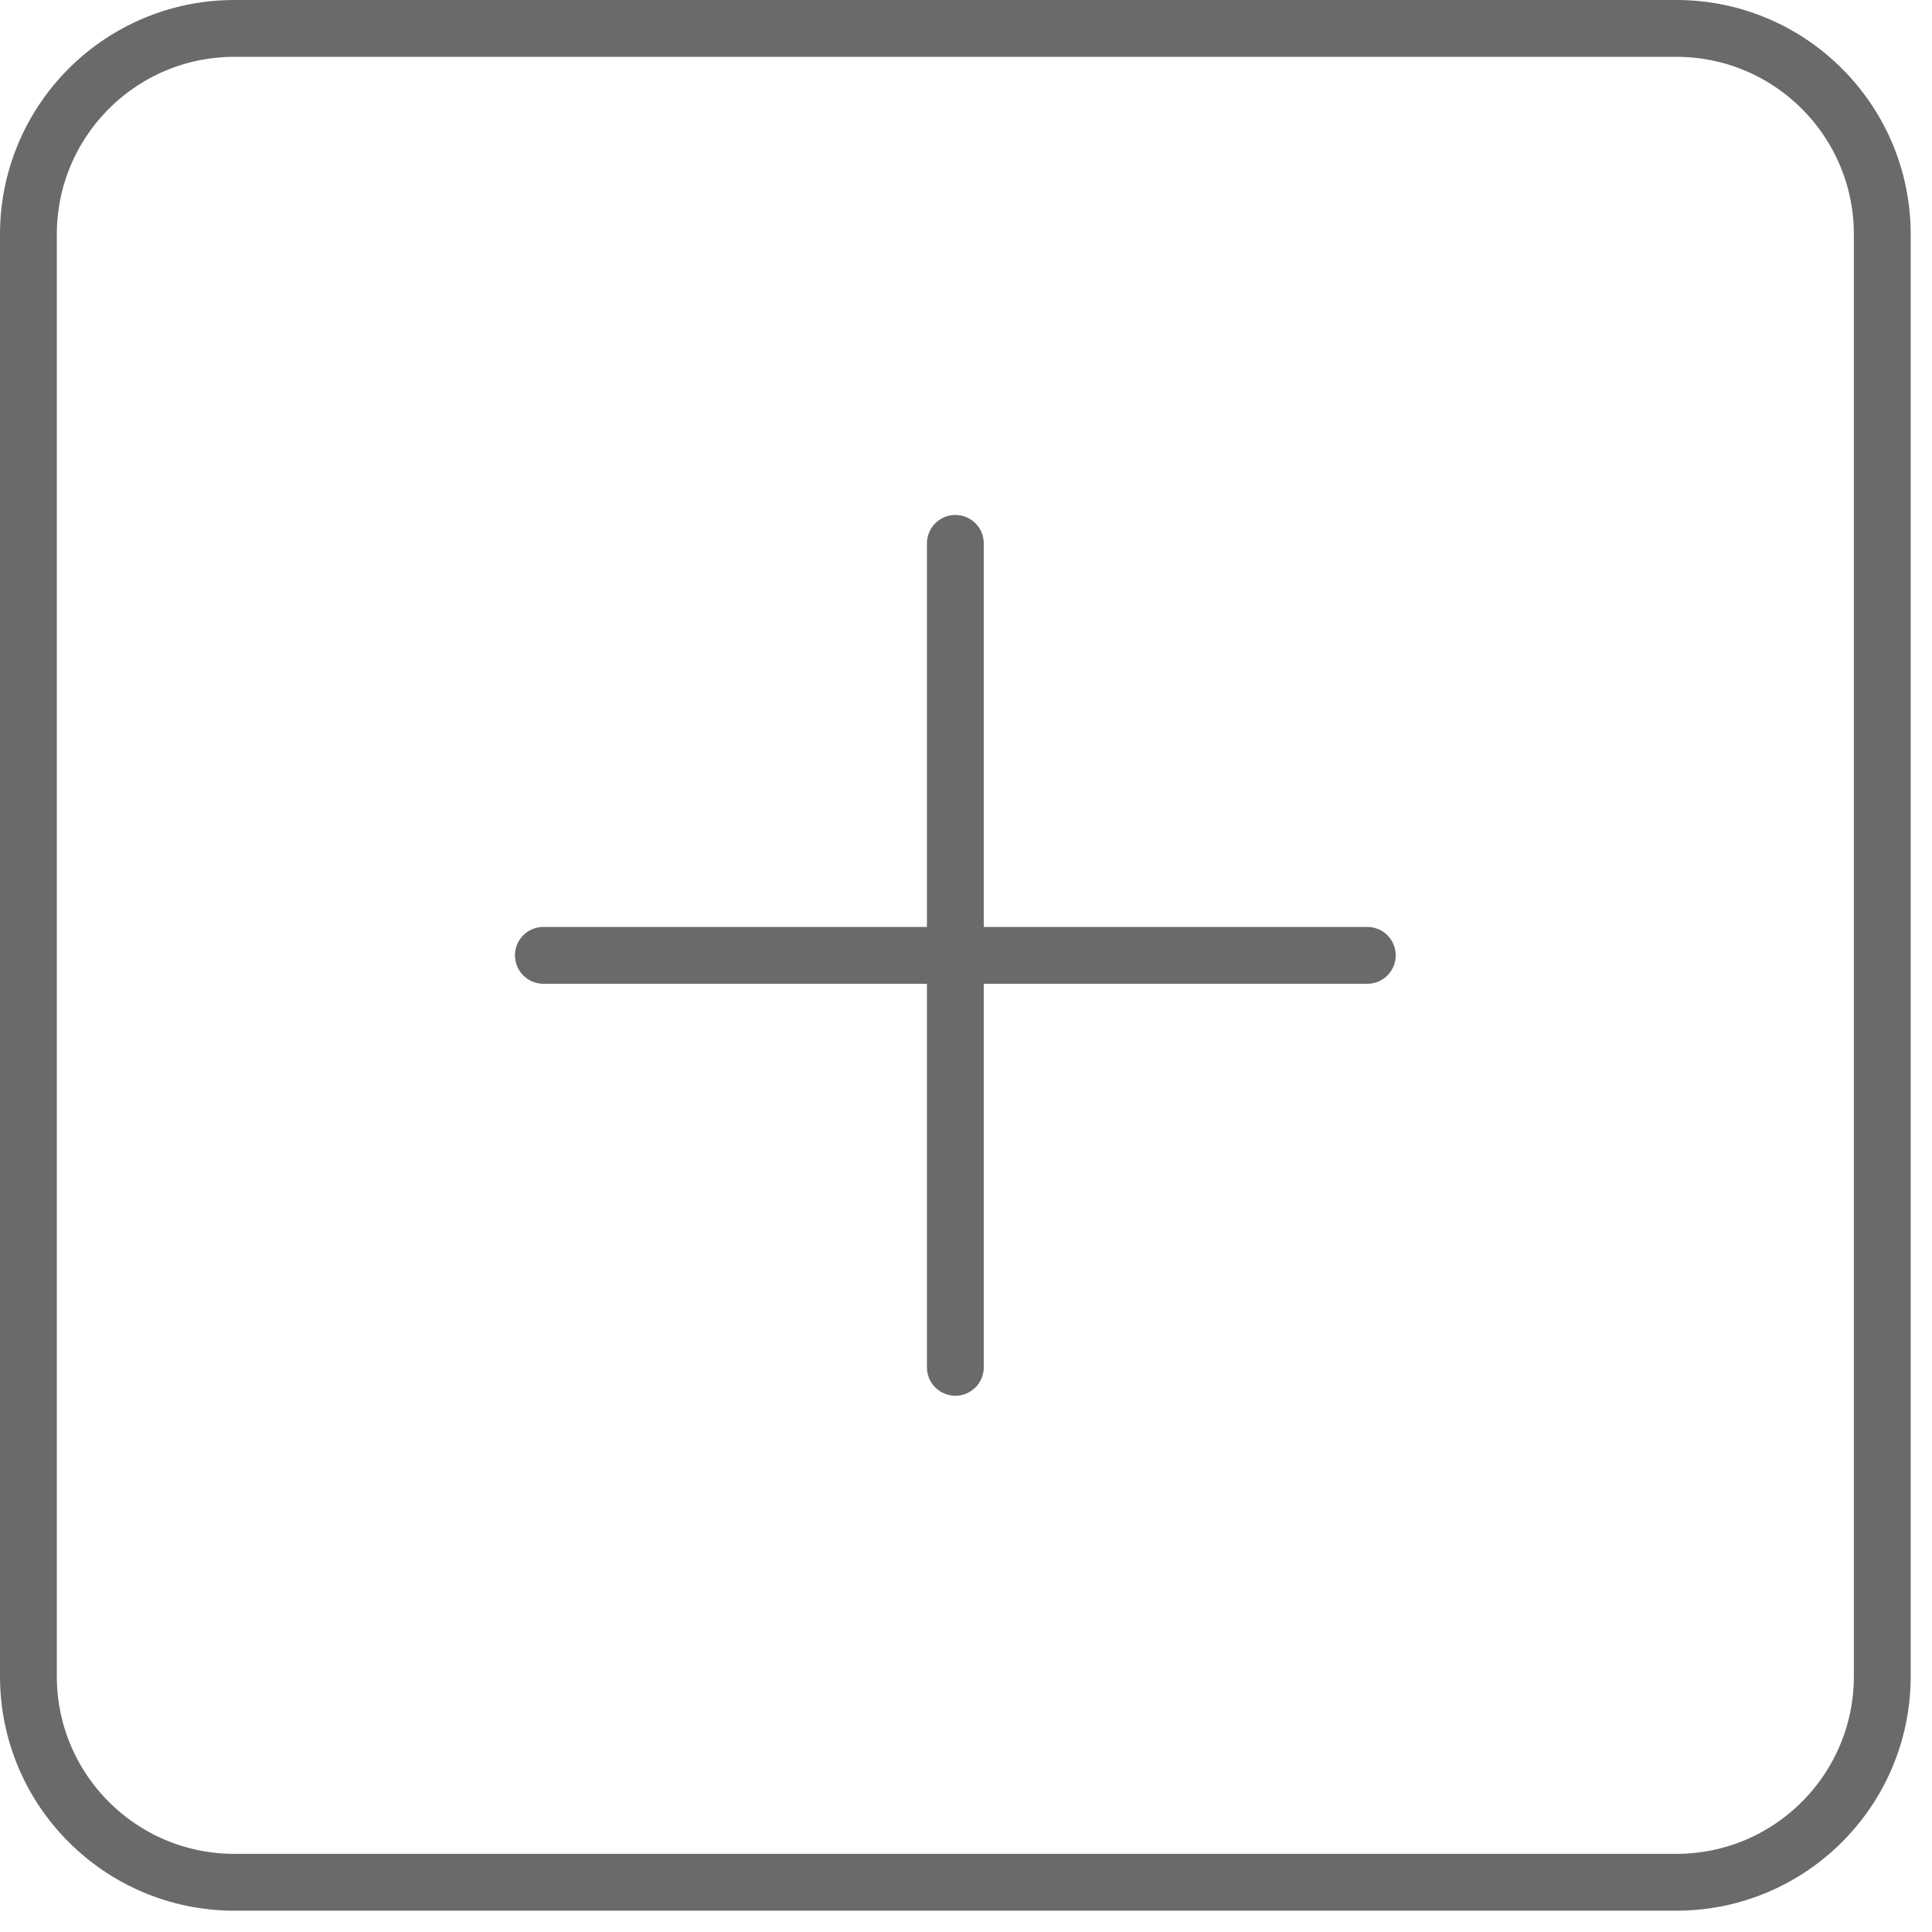 <?xml version="1.0" encoding="UTF-8"?> <svg xmlns="http://www.w3.org/2000/svg" width="68" height="68" viewBox="0 0 68 68" fill="none"> <path d="M59 1H8.25C4.246 1 1 4.246 1 8.25V59C1 63.004 4.246 66.25 8.25 66.25H59C63.004 66.25 66.25 63.004 66.25 59V8.25C66.25 4.246 63.004 1 59 1Z" stroke="#6A6A6A" stroke-width="2" stroke-linecap="round" stroke-linejoin="round"></path> <path d="M33.625 19.125V48.125" stroke="#6A6A6A" stroke-width="2" stroke-linecap="round" stroke-linejoin="round"></path> <path d="M19.125 33.625H48.125" stroke="#6A6A6A" stroke-width="2" stroke-linecap="round" stroke-linejoin="round"></path> </svg> 